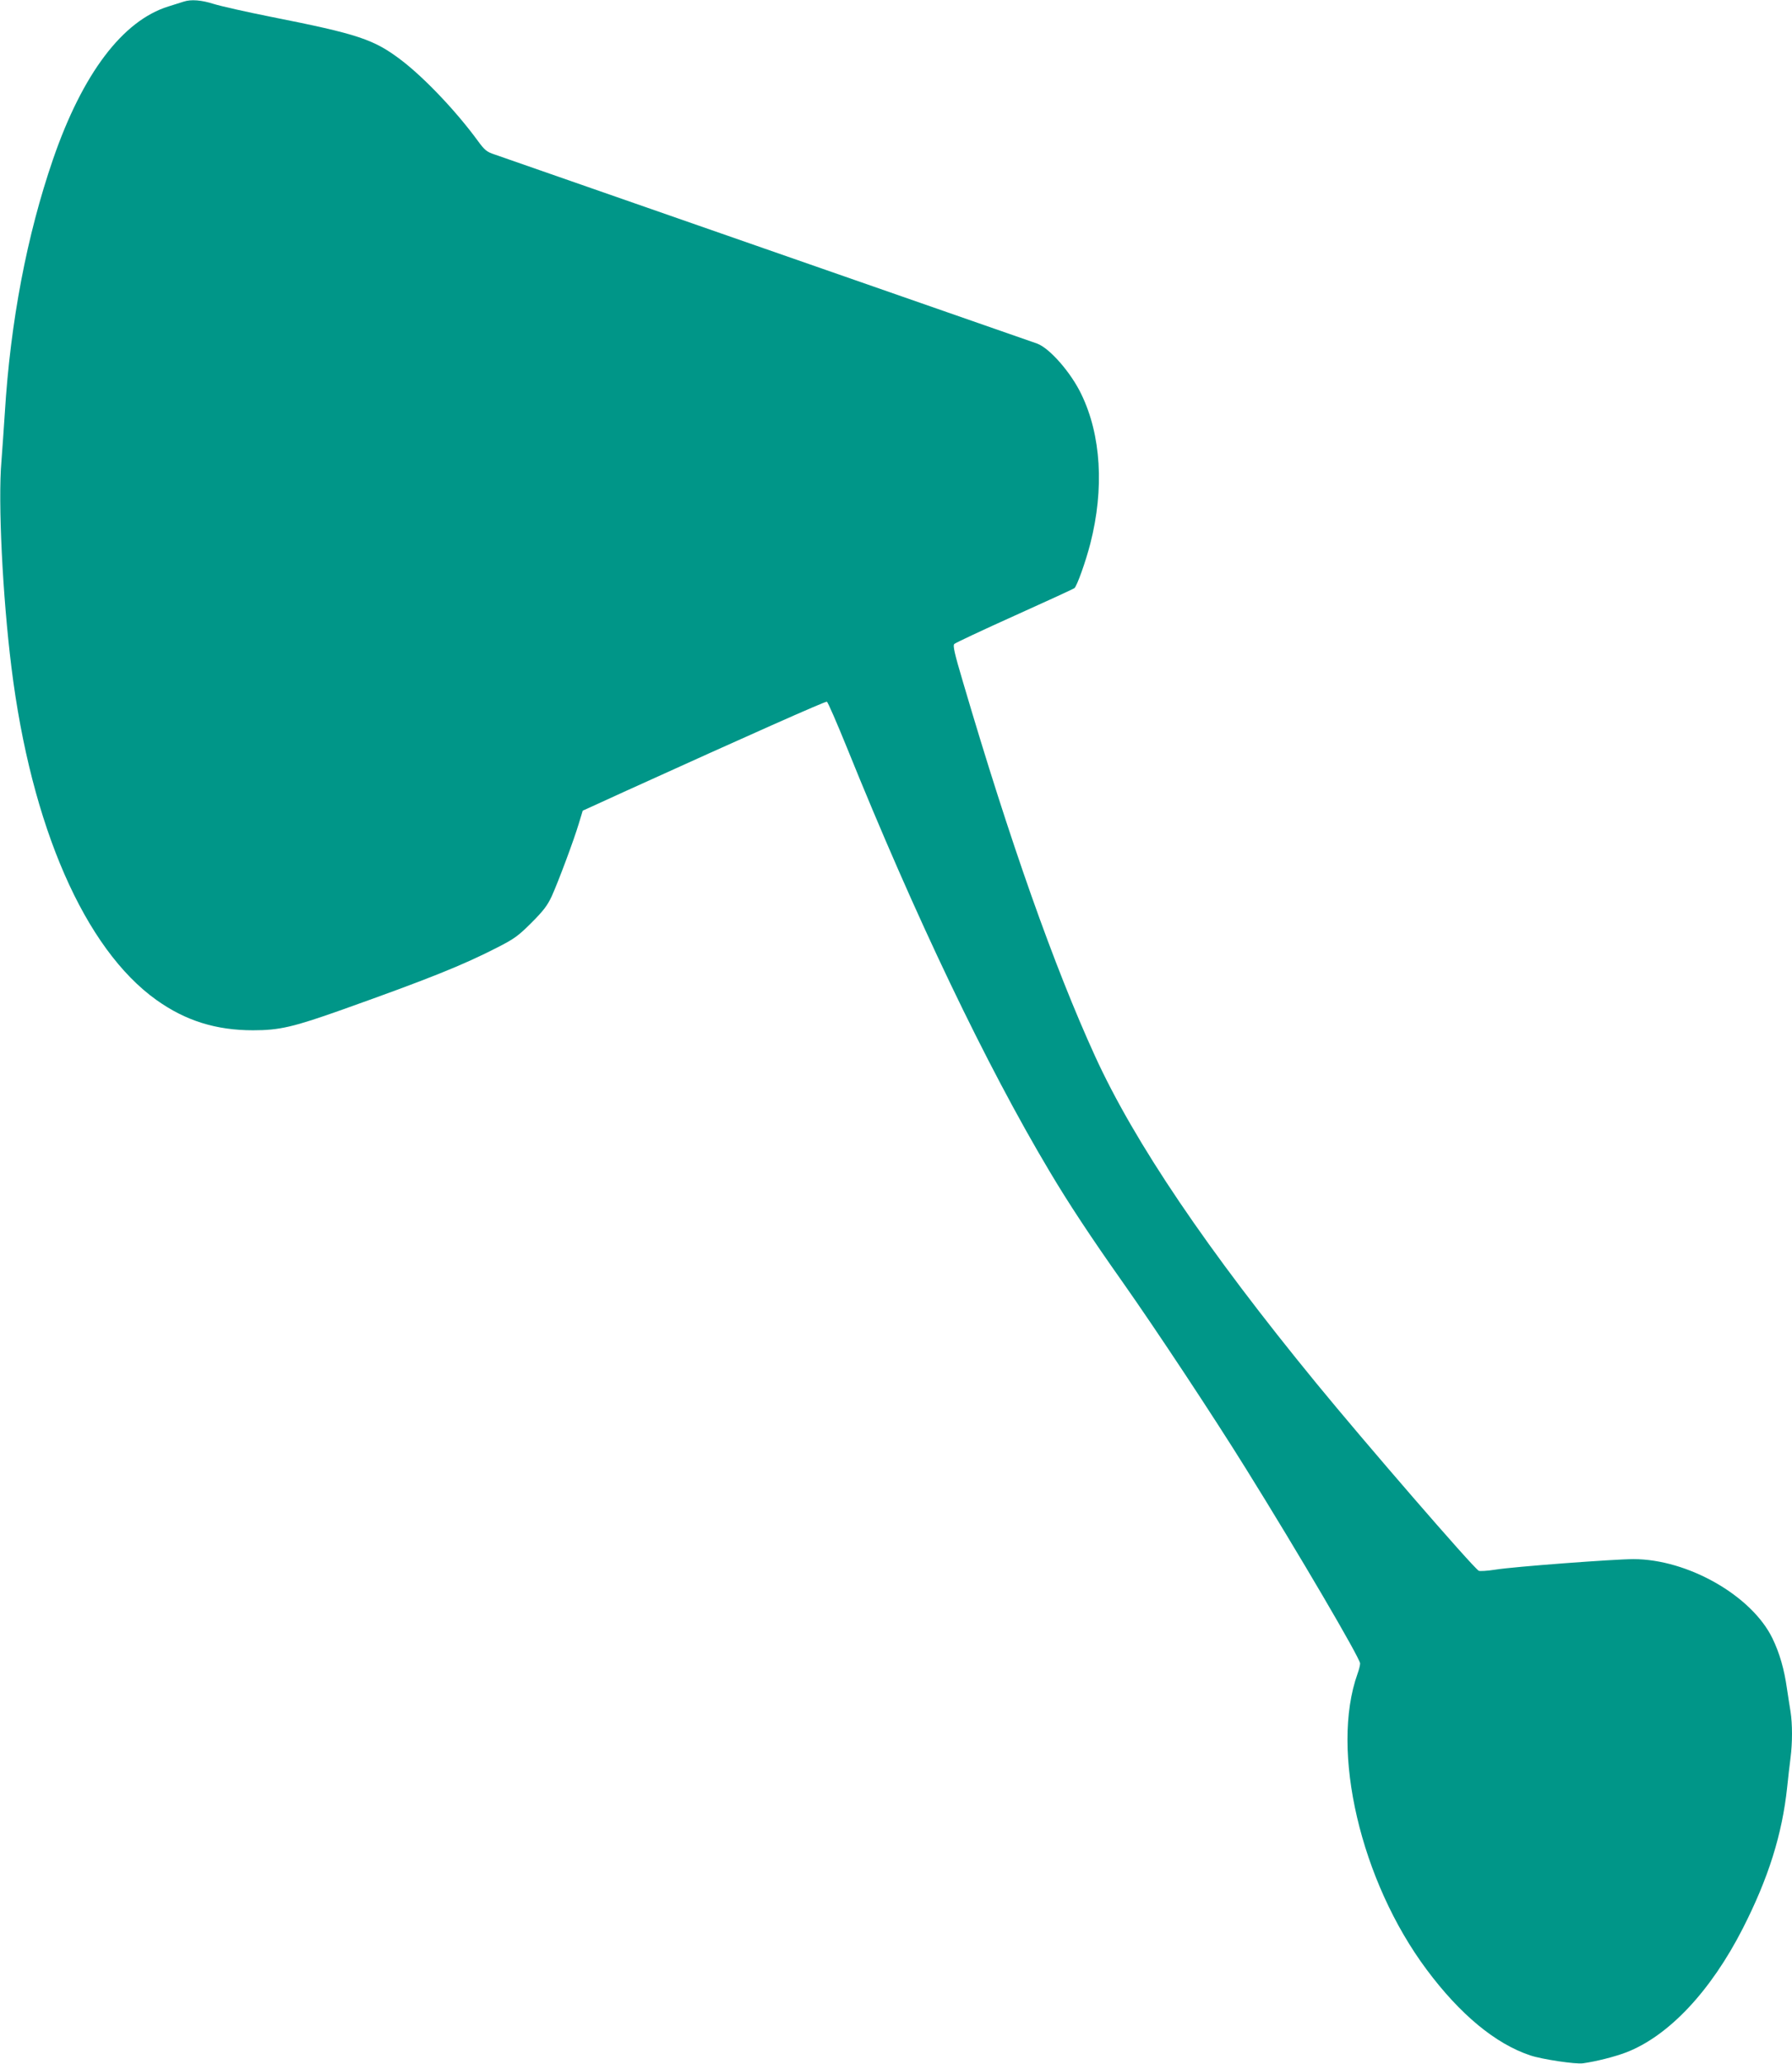 <?xml version="1.0" standalone="no"?>
<!DOCTYPE svg PUBLIC "-//W3C//DTD SVG 20010904//EN"
 "http://www.w3.org/TR/2001/REC-SVG-20010904/DTD/svg10.dtd">
<svg version="1.0" xmlns="http://www.w3.org/2000/svg"
 width="1112pt" height="1280pt" viewBox="0 0 1112 1280"
 preserveAspectRatio="xMidYMid meet">
<g transform="translate(0,1280) scale(0.1,-0.1)"
fill="#009688" stroke="none">
<path d="M1140 12790 c-14 -4 -56 -18 -95 -30 -284 -88 -533 -417 -716 -948
-162 -471 -264 -1005 -299 -1572 -6 -96 -16 -231 -21 -300 -22 -250 7 -838 62
-1279 122 -986 455 -1747 901 -2064 180 -128 369 -187 598 -187 165 0 250 20
557 129 528 188 744 274 958 384 106 54 131 72 213 154 75 75 99 107 126 165
42 93 138 350 168 451 l24 79 274 125 c758 344 1231 554 1241 551 6 -2 62
-131 125 -286 423 -1047 863 -1967 1257 -2627 117 -197 257 -409 452 -685 212
-301 565 -835 767 -1160 325 -522 708 -1175 708 -1207 0 -11 -7 -40 -16 -64
-170 -476 19 -1286 429 -1835 207 -278 427 -460 643 -532 71 -24 283 -56 327
-49 80 11 199 41 269 68 263 102 524 379 723 769 159 312 244 583 275 875 6
61 16 143 21 183 12 93 12 209 0 286 -6 34 -15 97 -22 141 -17 122 -46 222
-90 313 -128 265 -526 492 -863 492 -118 0 -745 -47 -855 -65 -51 -8 -99 -11
-105 -7 -38 23 -708 797 -1007 1162 -678 827 -1129 1494 -1374 2030 -254 556
-528 1330 -819 2319 -54 182 -64 227 -54 237 7 7 175 86 373 175 198 89 365
166 372 171 16 13 70 164 99 277 87 340 67 673 -56 926 -64 134 -196 285 -274
314 -45 16 -3225 1124 -3367 1173 -49 16 -62 27 -105 86 -134 183 -330 389
-474 499 -170 129 -265 161 -810 269 -151 30 -310 66 -352 79 -78 25 -142 30
-188 15z"/>
</g>
</svg>

